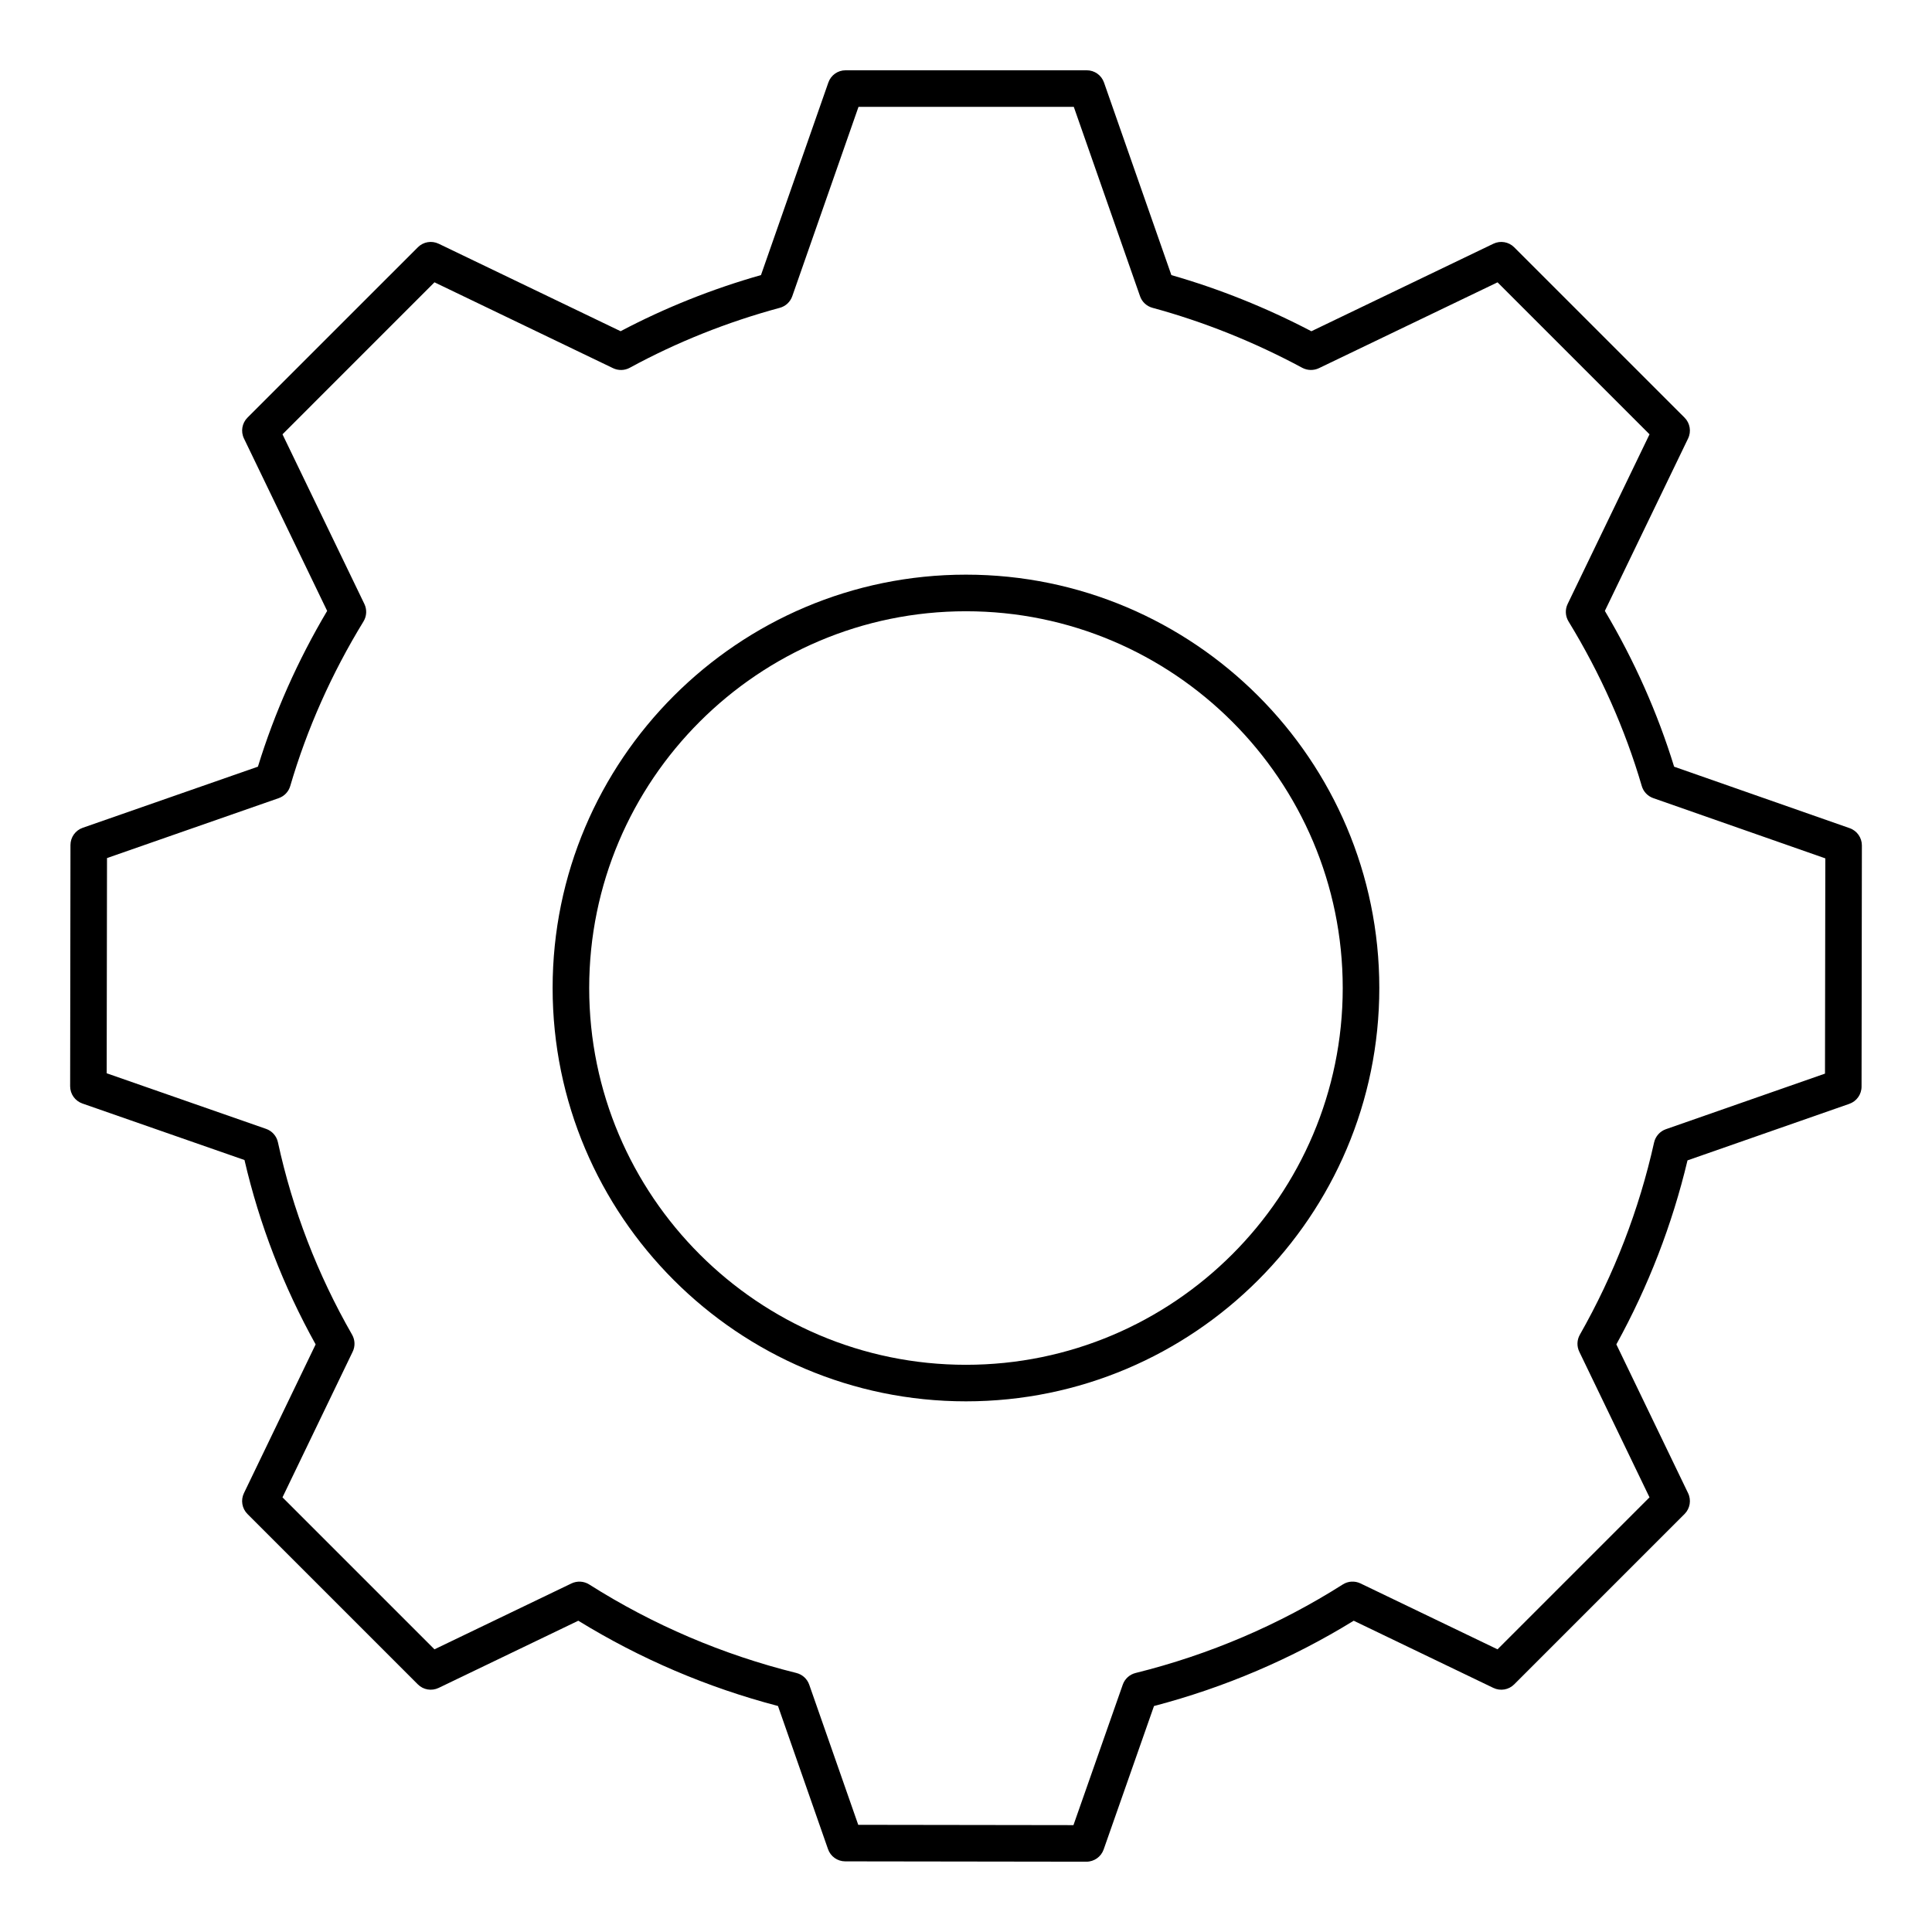 <?xml version="1.0" encoding="UTF-8"?>
<!-- Uploaded to: ICON Repo, www.svgrepo.com, Generator: ICON Repo Mixer Tools -->
<svg fill="#000000" width="800px" height="800px" version="1.1" viewBox="144 144 512 512" xmlns="http://www.w3.org/2000/svg">
 <g>
  <path d="m431.91 637.37h-0.008l-63.914-0.09c-2.055-0.004-3.891-1.305-4.559-3.246l-13.254-37.926c-18.707-4.902-36.484-12.492-52.918-22.598l-37.004 17.801c-1.863 0.891-4.078 0.52-5.527-0.941l-45.141-45.141c-1.457-1.457-1.836-3.672-0.938-5.531l19-39.418c-8.57-15.418-14.91-31.832-18.855-48.859l-42.957-14.98c-1.949-0.68-3.246-2.516-3.246-4.578l0.086-63.918c0-2.059 1.305-3.894 3.246-4.57l46.43-16.199c4.398-14.293 10.559-28.152 18.348-41.281l-22.047-45.691c-0.898-1.855-0.52-4.074 0.938-5.531l45.141-45.137c1.449-1.457 3.66-1.836 5.527-0.941l48.207 23.18c11.73-6.191 24.223-11.188 37.203-14.875l17.855-51.031c0.672-1.941 2.496-3.242 4.559-3.242h63.922c2.062 0 3.891 1.301 4.57 3.246l17.855 51.035c12.68 3.629 25.141 8.625 37.098 14.875l48.227-23.188c1.863-0.895 4.078-0.516 5.527 0.941l45.141 45.137c1.457 1.457 1.836 3.676 0.938 5.531l-22.055 45.691c7.805 13.152 13.965 27.016 18.355 41.285l46.512 16.289c1.949 0.676 3.246 2.516 3.246 4.574l-0.086 63.918c0 2.059-1.305 3.891-3.246 4.57l-42.879 14.98c-4.039 16.984-10.371 33.363-18.855 48.762l19.008 39.426c0.898 1.855 0.52 4.074-0.938 5.531l-45.141 45.141c-1.449 1.461-3.66 1.832-5.527 0.941l-37.004-17.801c-16.434 10.105-34.215 17.699-52.93 22.605l-13.34 38.016c-0.68 1.938-2.516 3.238-4.57 3.238zm-60.469-9.773 57.035 0.082 13.066-37.223c0.539-1.543 1.816-2.707 3.406-3.098 19.5-4.84 37.98-12.73 54.906-23.461 1.398-0.898 3.188-1 4.691-0.273l36.312 17.465 40.277-40.277-18.609-38.598c-0.691-1.434-0.633-3.113 0.152-4.5 9.082-15.996 15.707-33.133 19.672-50.945 0.367-1.633 1.551-2.965 3.133-3.519l42.16-14.73 0.086-57.043-45.594-15.965c-1.477-0.516-2.613-1.707-3.047-3.207-4.43-15.121-10.965-29.801-19.414-43.621-0.859-1.406-0.945-3.152-0.227-4.633l21.695-44.953-40.277-40.277-47.344 22.754c-1.398 0.656-3.027 0.625-4.398-0.098-12.746-6.859-26.105-12.211-39.699-15.906-1.543-0.418-2.781-1.566-3.301-3.074l-17.555-50.18h-57.055l-17.551 50.18c-0.531 1.508-1.762 2.664-3.312 3.078-13.941 3.766-27.32 9.113-39.754 15.887-1.371 0.746-3.027 0.777-4.418 0.113l-47.336-22.762-40.277 40.281 21.695 44.953c0.719 1.484 0.633 3.231-0.227 4.637-8.441 13.789-14.977 28.465-19.414 43.617-0.434 1.5-1.57 2.695-3.047 3.211l-45.512 15.883-0.086 57.031 42.246 14.738c1.59 0.559 2.781 1.902 3.133 3.547 3.871 17.832 10.473 34.984 19.652 50.988 0.793 1.387 0.859 3.07 0.16 4.512l-18.602 38.598 40.277 40.277 36.312-17.465c1.504-0.715 3.293-0.613 4.691 0.273 16.926 10.73 35.406 18.621 54.906 23.461 1.59 0.395 2.867 1.562 3.406 3.102z"/>
  <path d="m399.99 515.37c-60.402 0-109.54-49.137-109.54-109.54 0-60.398 49.133-109.54 109.54-109.54 60.402 0 109.54 49.137 109.54 109.54 0.004 60.398-49.133 109.54-109.54 109.54zm0-209.38c-55.059 0-99.848 44.793-99.848 99.848 0 55.059 44.793 99.848 99.848 99.848 55.059 0 99.848-44.793 99.848-99.848 0-55.059-44.789-99.848-99.848-99.848z"/>
 </g>
</svg>